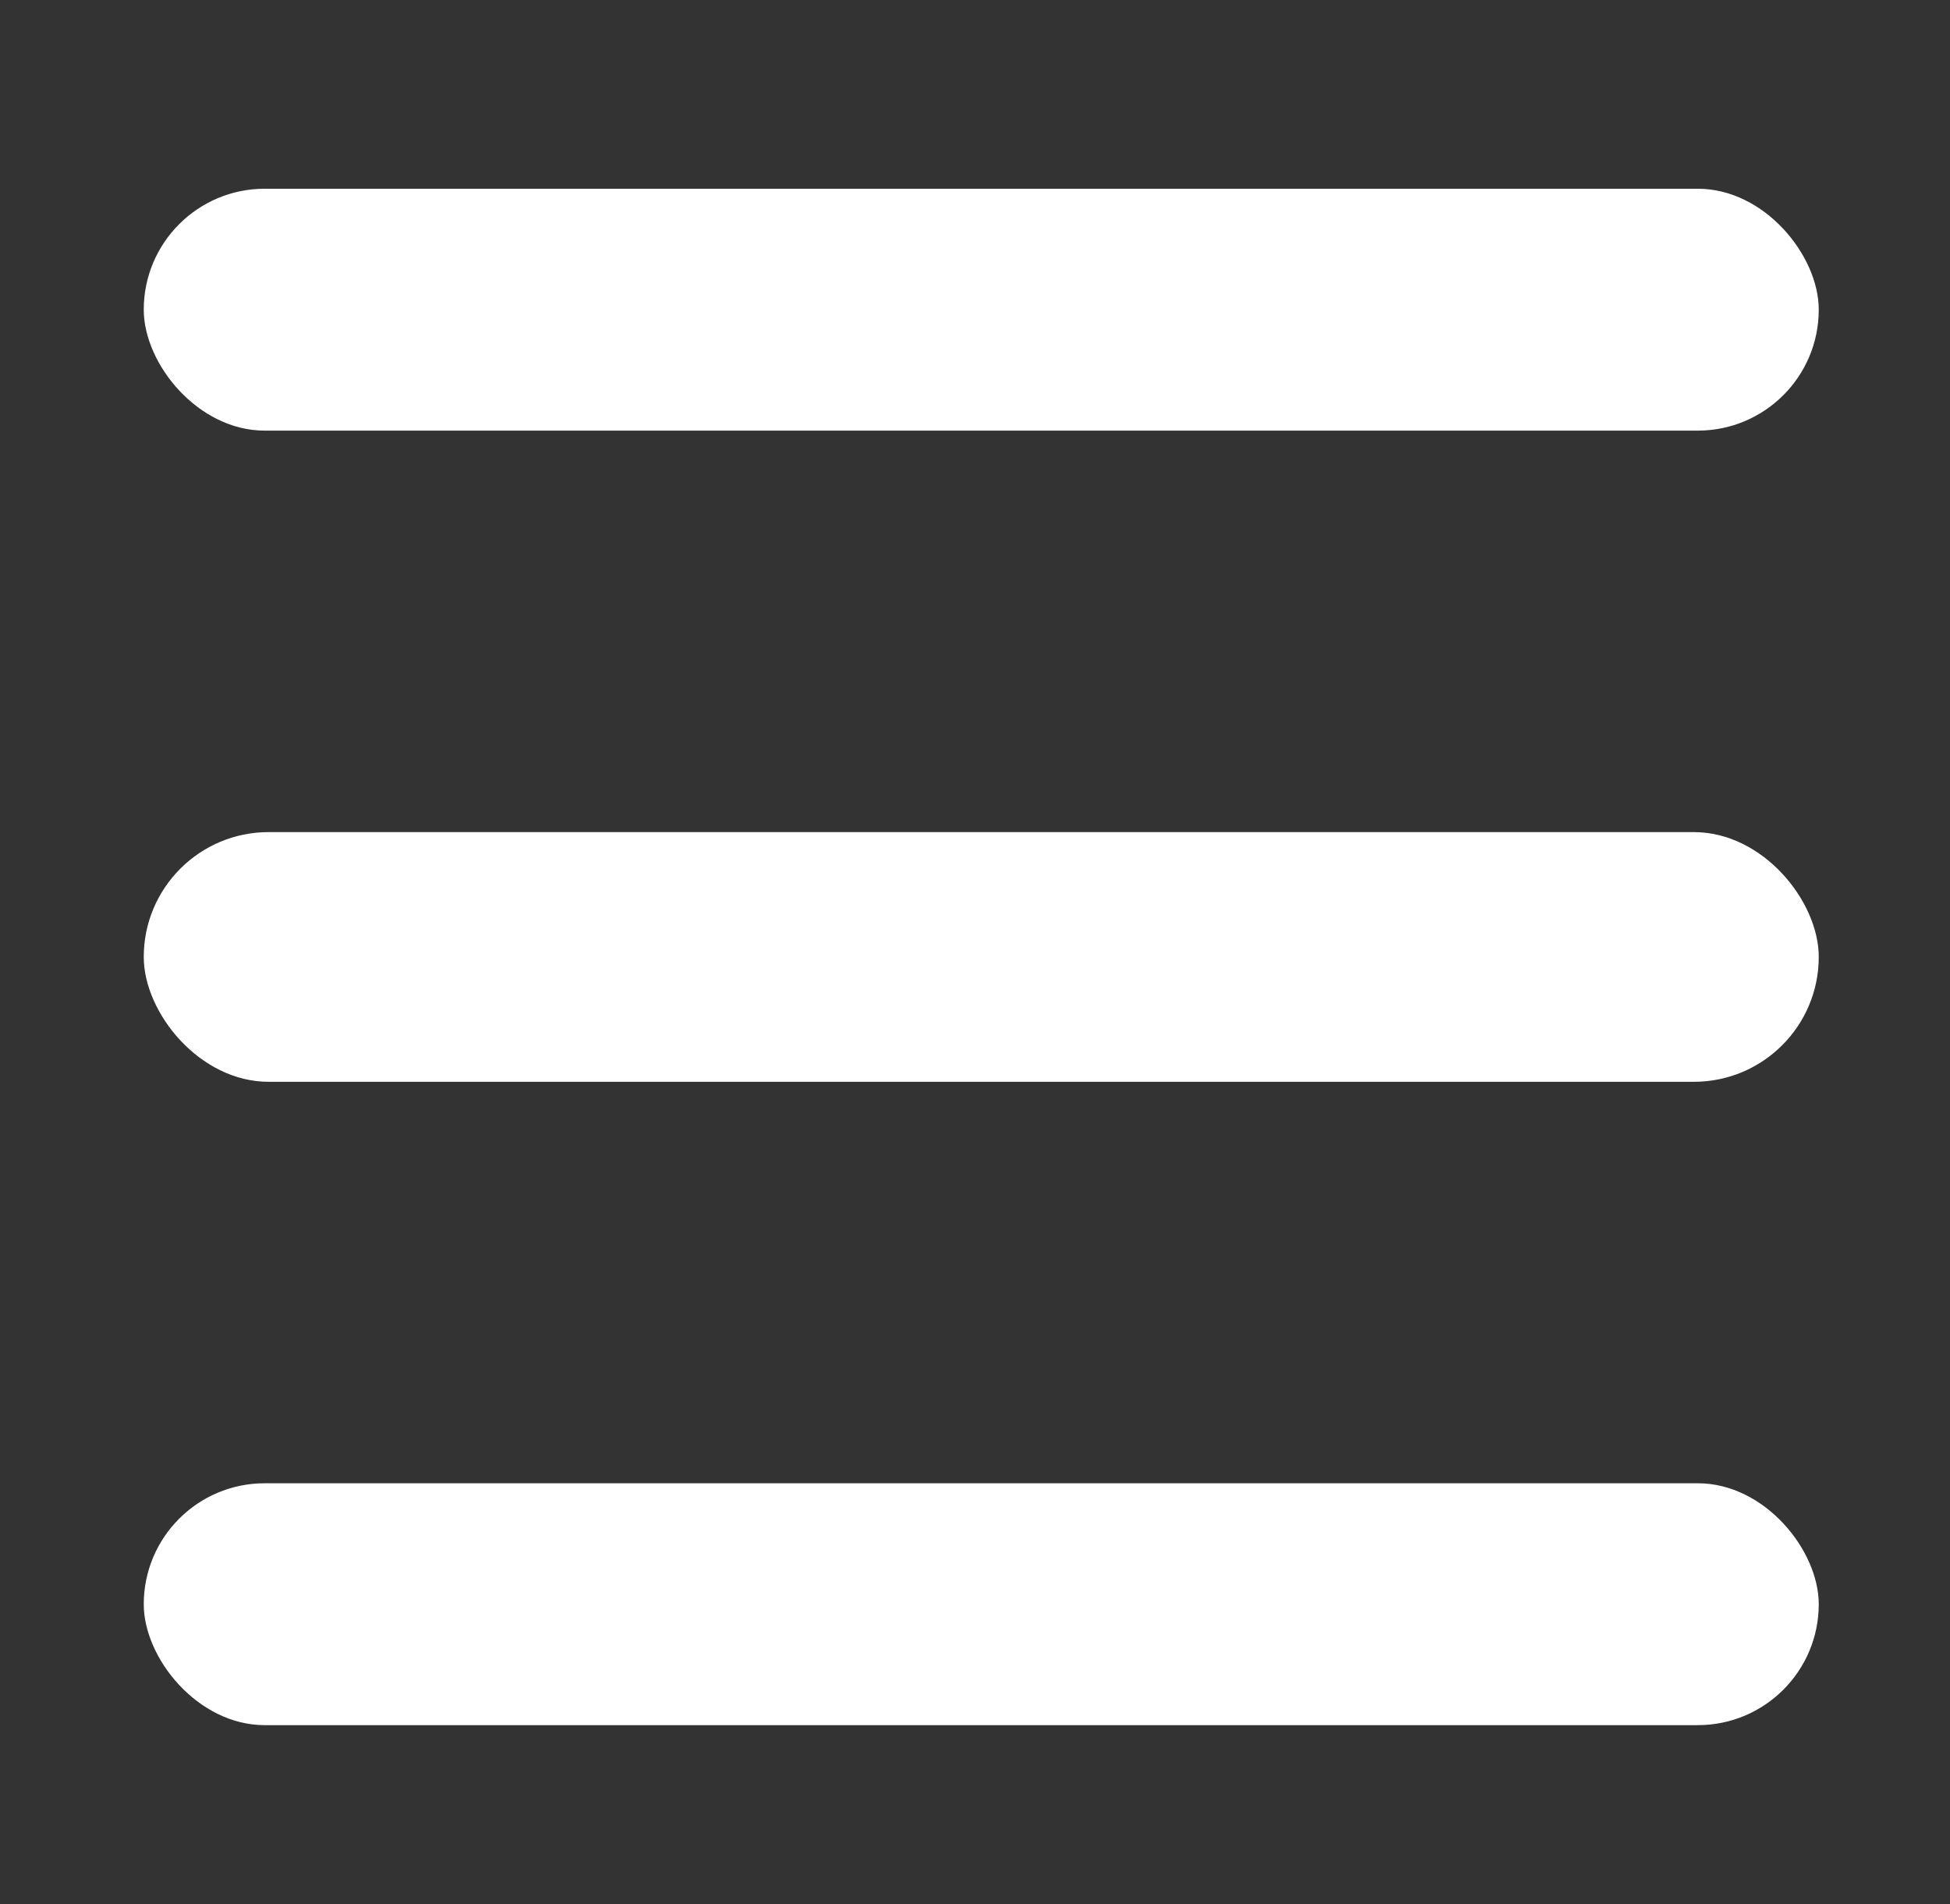 <svg width="170" height="166" viewBox="0 0 170 166" fill="none" xmlns="http://www.w3.org/2000/svg">
<rect x="0" y="0" width="170" height="166" fill="#333333" stroke="none"/>
<rect x="12.532" y="16.454" width="146.026" height="21.087" rx="10.544" fill="white"/>
<rect x="12.532" y="72.542" width="146.026" height="21.768" rx="10.884" fill="white"/>
<rect x="12.532" y="129.309" width="146.026" height="21.087" rx="10.544" fill="white"/>
</svg>
